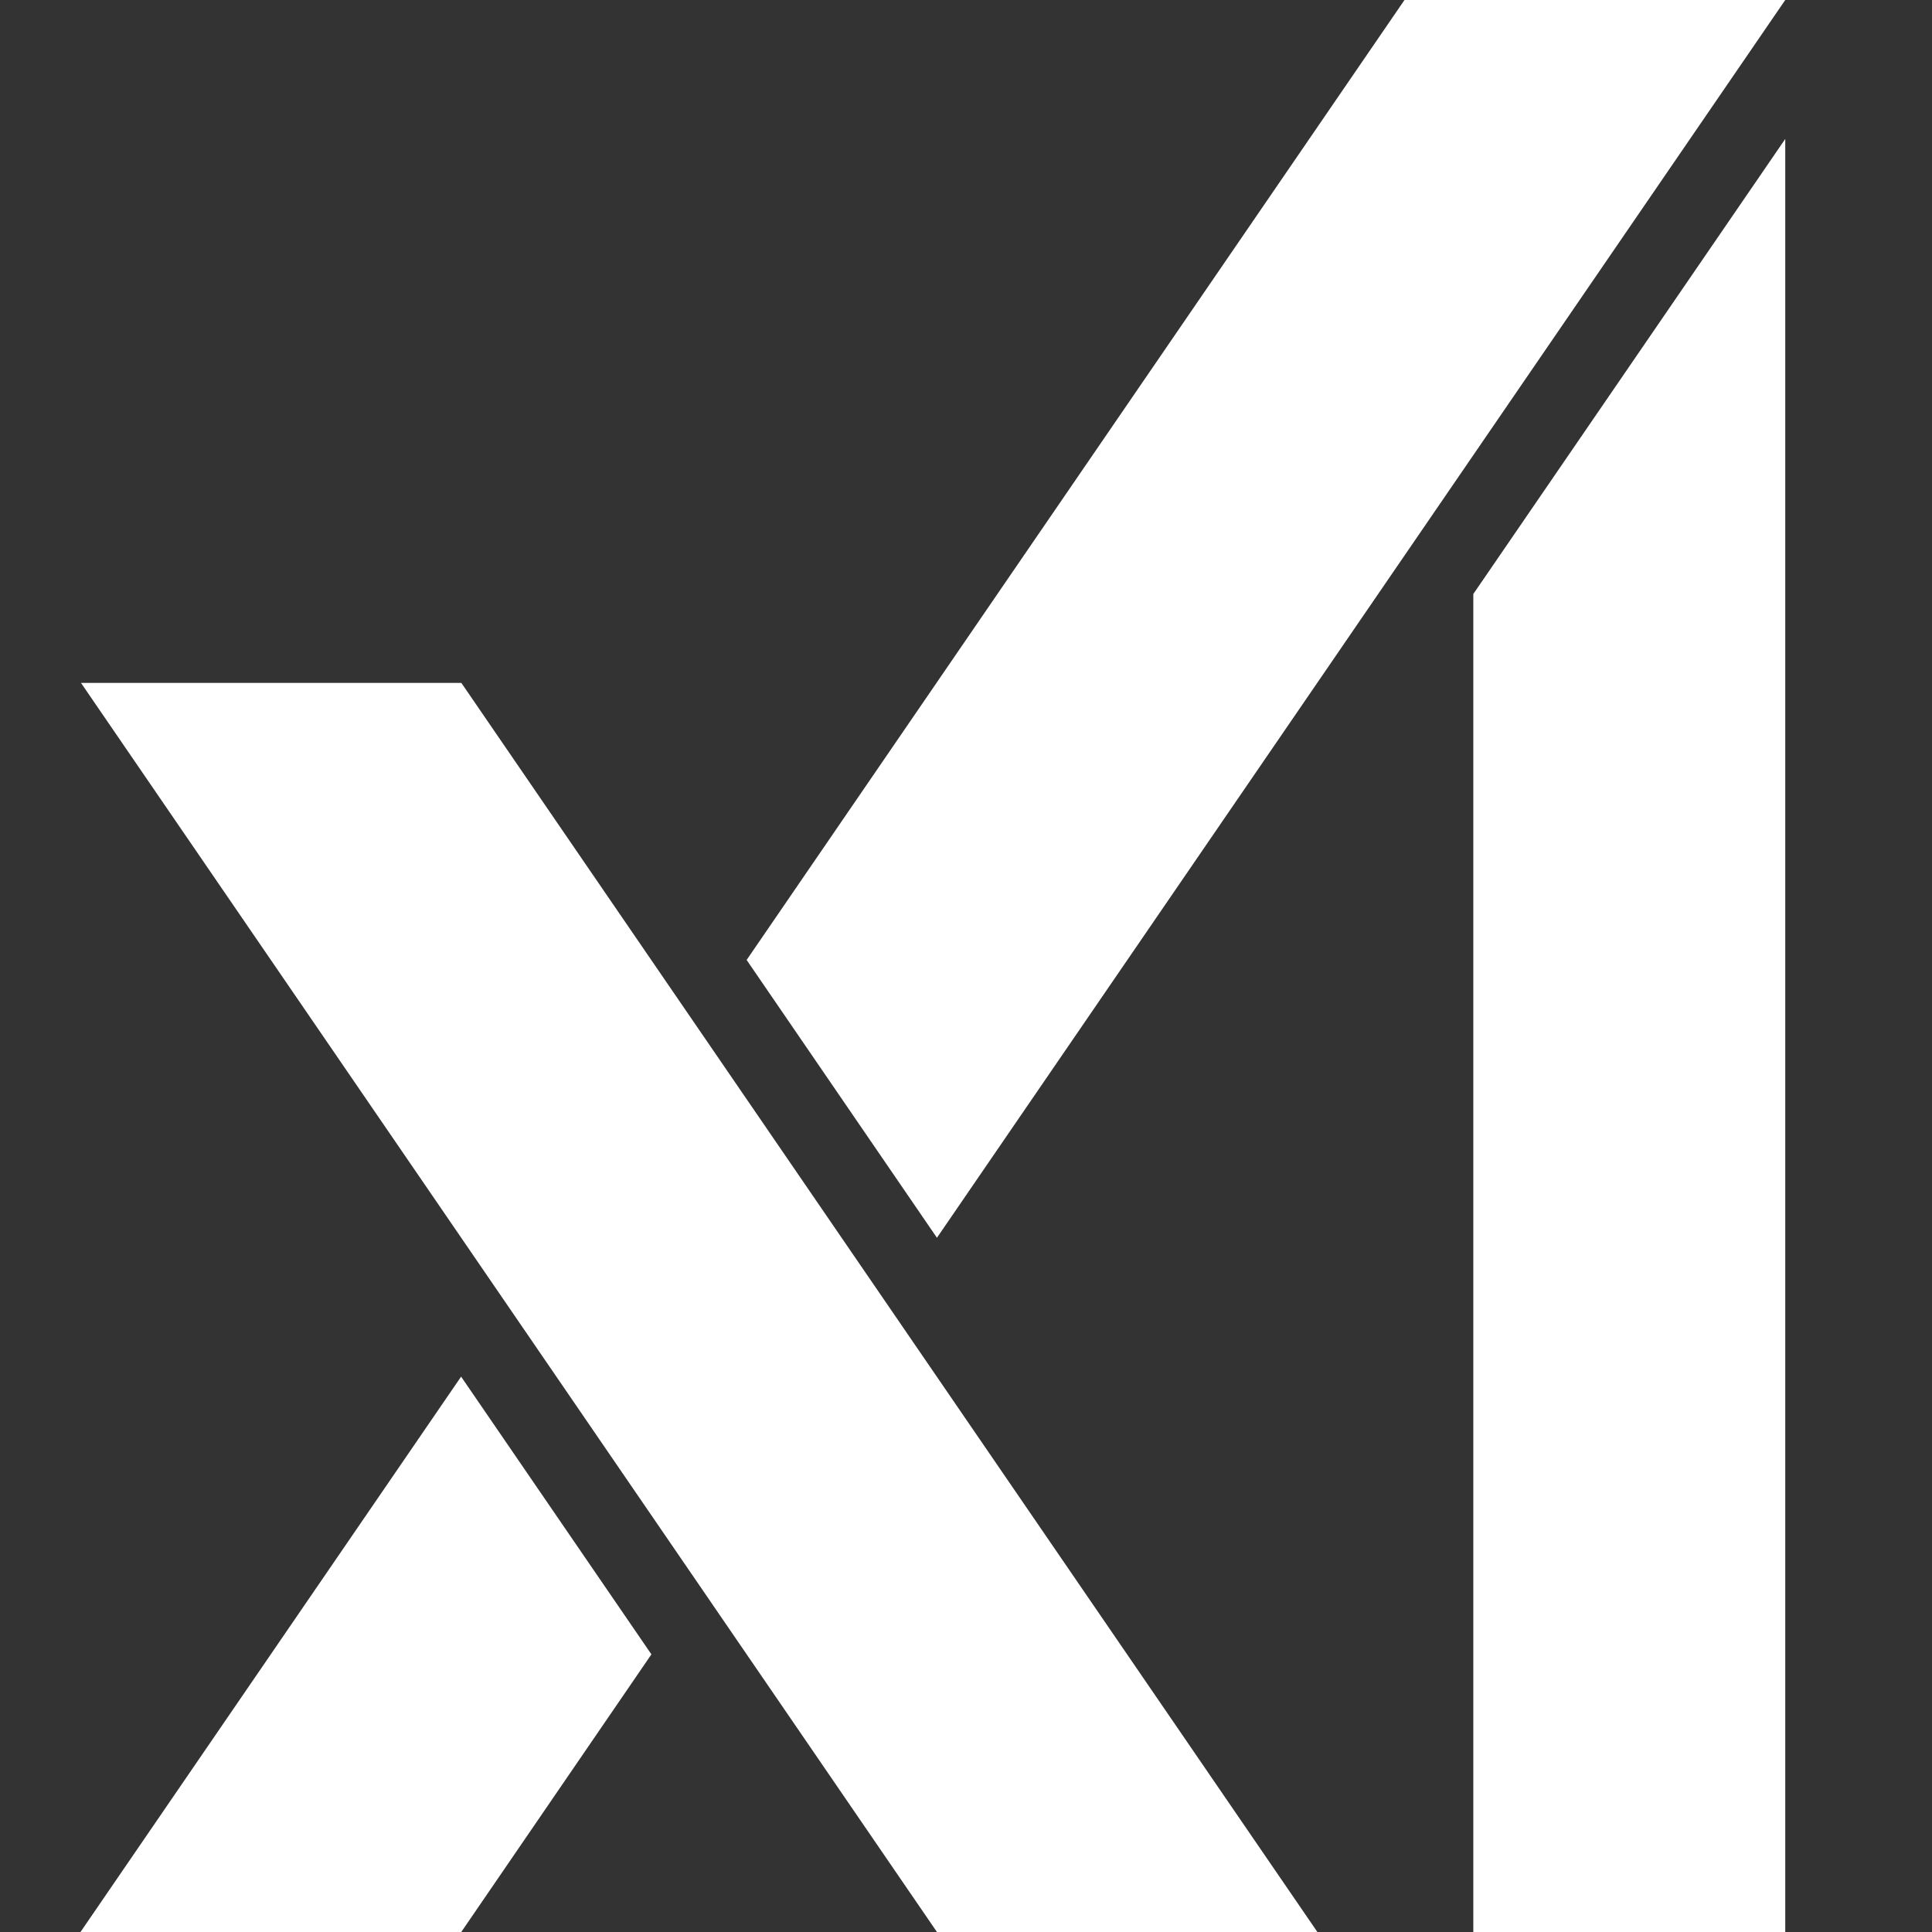 <svg width="24" height="24" viewBox="0 0 24 24" fill="#FFF" title="xAI" xmlns="http://www.w3.org/2000/svg">
<rect x="0" y="0" width="24" height="24" fill="#333333" stroke="none"/>
<path d="M1.006 8.483L11.639 24H16.365L5.731 8.483H1.006ZM5.728 17.101L1 24H5.73L8.092 20.551L5.728 17.101ZM17.447 0L9.275 11.925L11.639 15.376L22.177 0H17.447ZM18.302 7.379V24H22.177V1.726L18.302 7.379Z" fill="white"/>
</svg>
